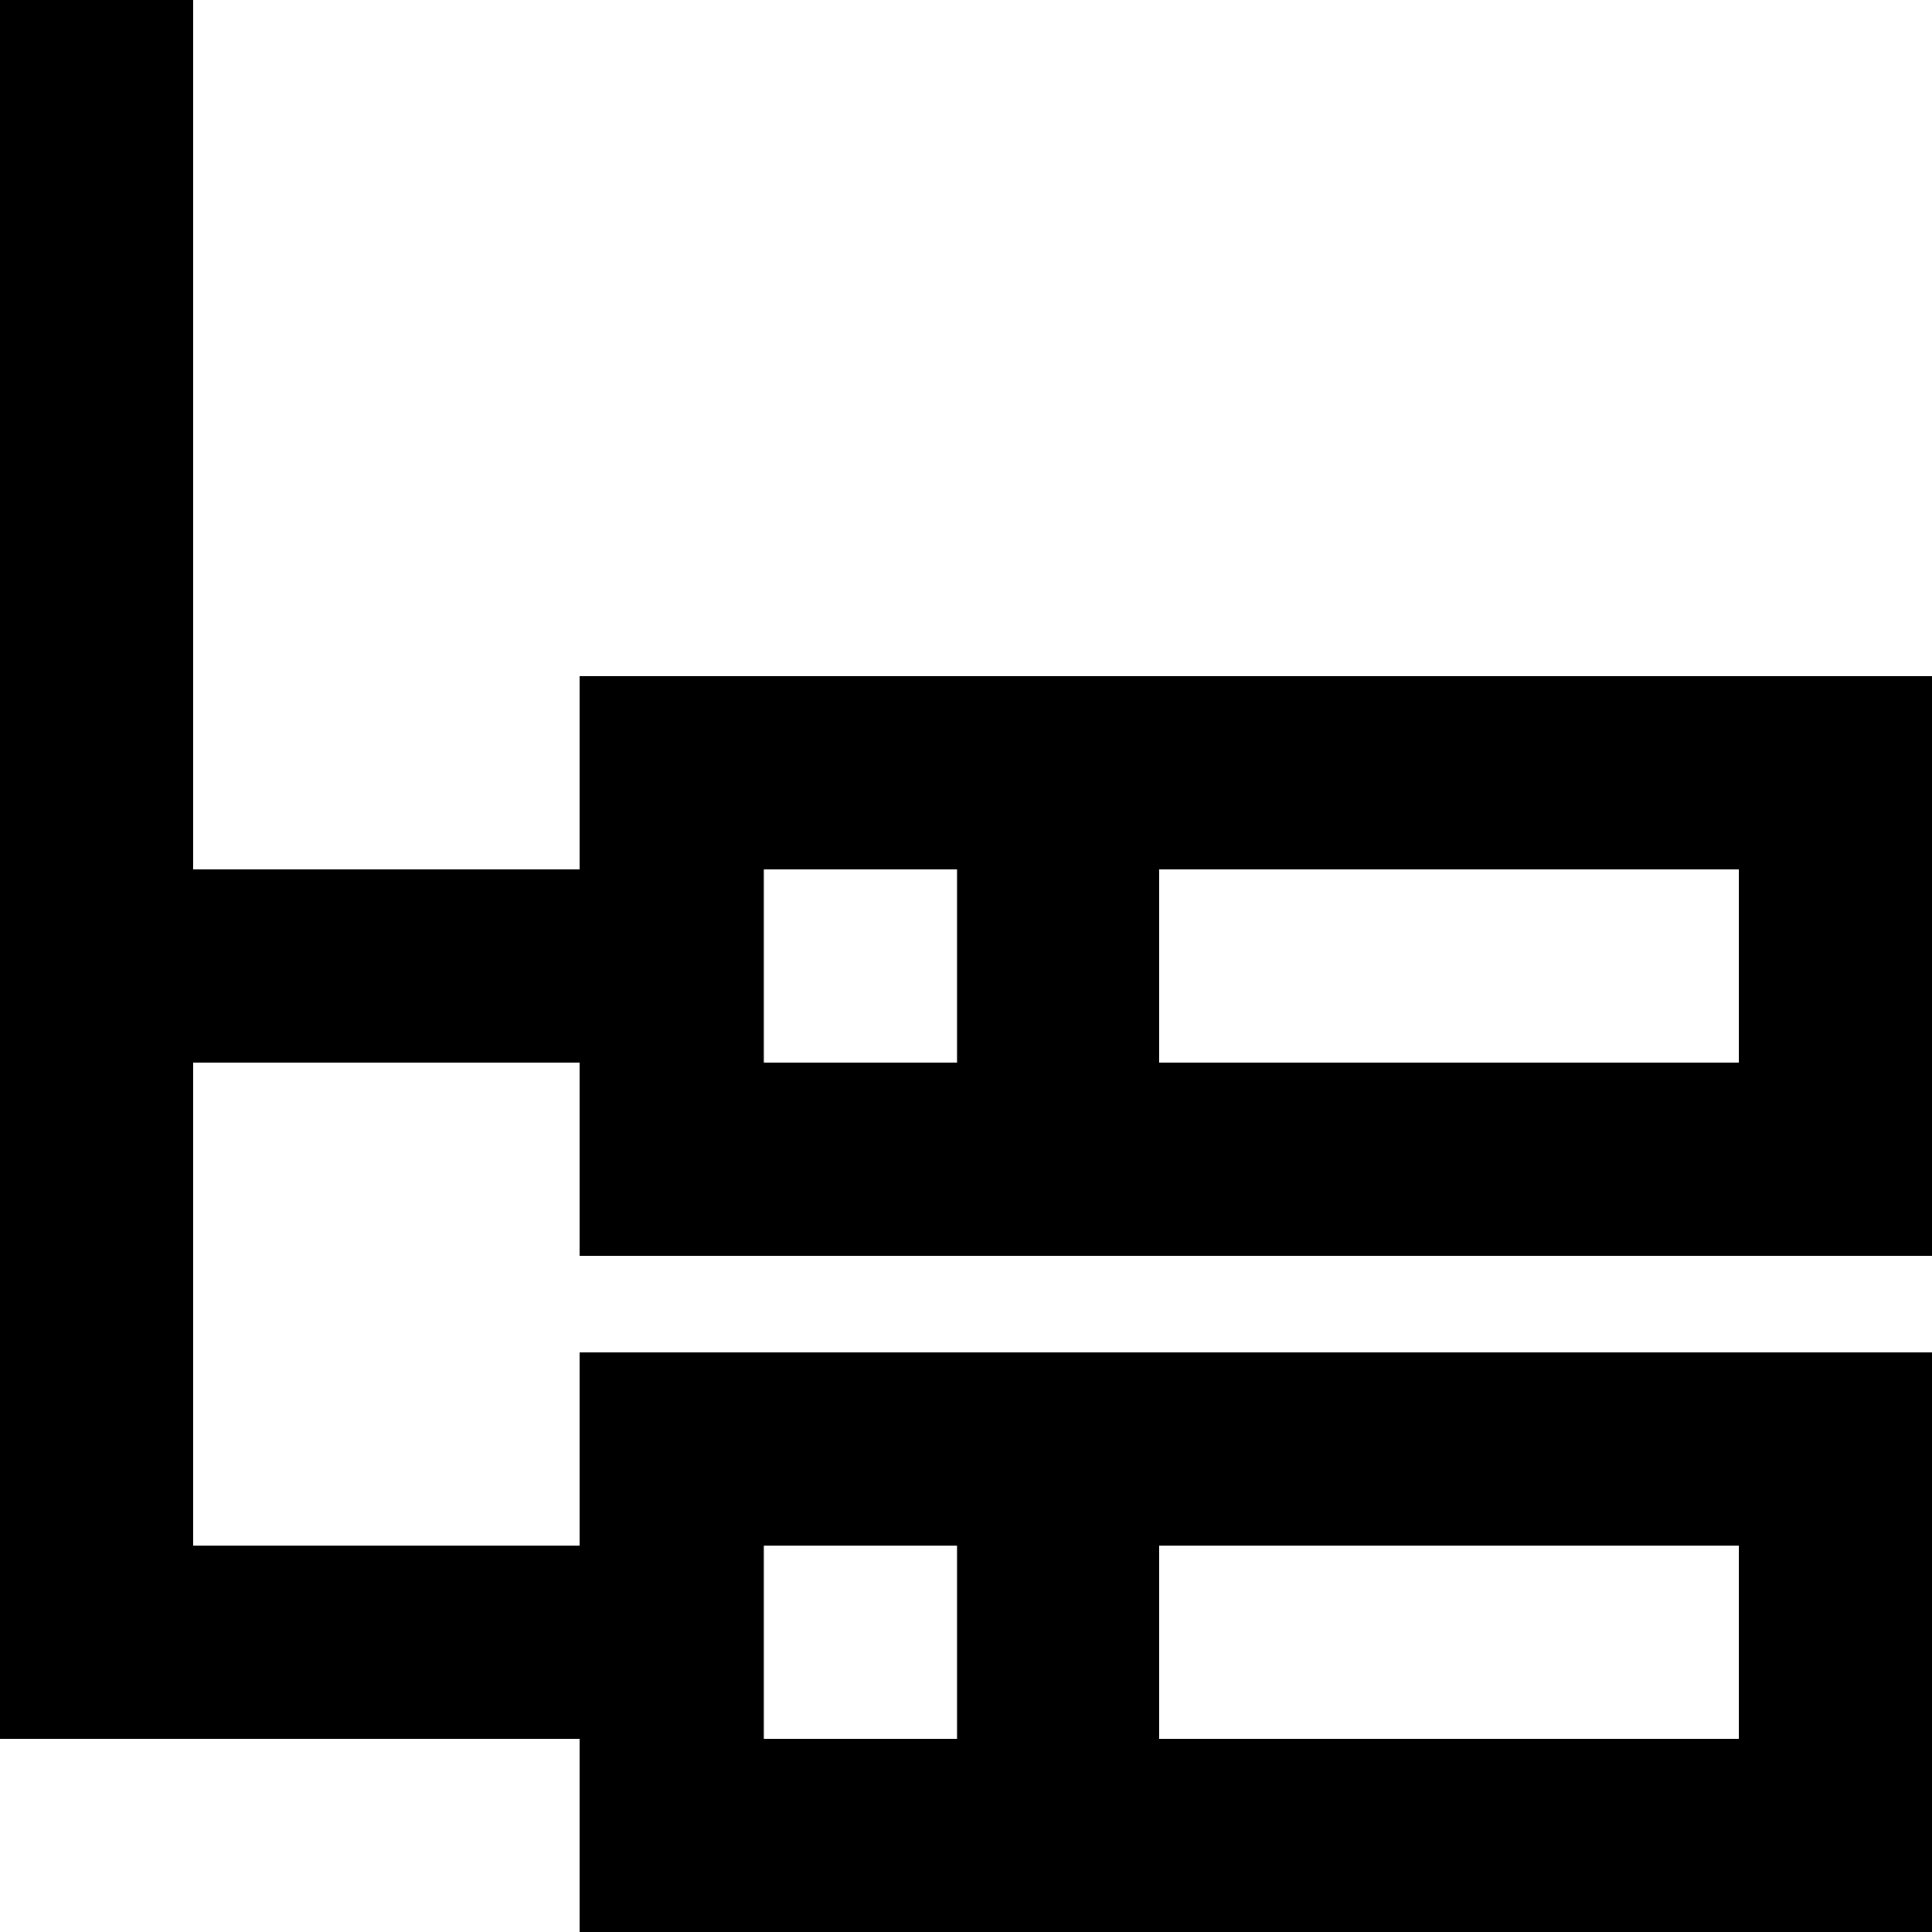 <?xml version="1.0" encoding="UTF-8" standalone="no"?>

<svg width="800px" height="800px" viewBox="0 0 20 20" version="1.1" xmlns="http://www.w3.org/2000/svg" xmlns:xlink="http://www.w3.org/1999/xlink">
    
    <title>network_2 [#1078]</title>
    <desc>Created with Sketch.</desc>
    <defs>

</defs>
    <g id="Page-1" stroke="none" stroke-width="1" fill="none" fill-rule="evenodd">
        <g id="Dribbble-Light-Preview" transform="translate(-60, -3439)" fill="#000000">
            <g id="icons" transform="translate(56, 160)">
                <path d="M11.907,3297 L13.907,3297 L13.907,3295 L11.907,3295 L11.907,3297 Z M16,3297 L22,3297 L22,3295 L16,3295 L16,3297 Z M11.907,3290 L13.907,3290 L13.907,3288 L11.907,3288 L11.907,3290 Z M16,3290 L22,3290 L22,3288 L16,3288 L16,3290 Z M24,3292 L24,3286 L10,3286 L10,3288 L6,3288 L6,3279 L4,3279 L4,3297 L10,3297 L10,3299 L24,3299 L24,3293 L10,3293 L10,3295 L6,3295 L6,3290 L10,3290 L10,3292 L24,3292 Z" id="network_2-[#1078]">

</path>
            </g>
        </g>
    </g>
</svg>